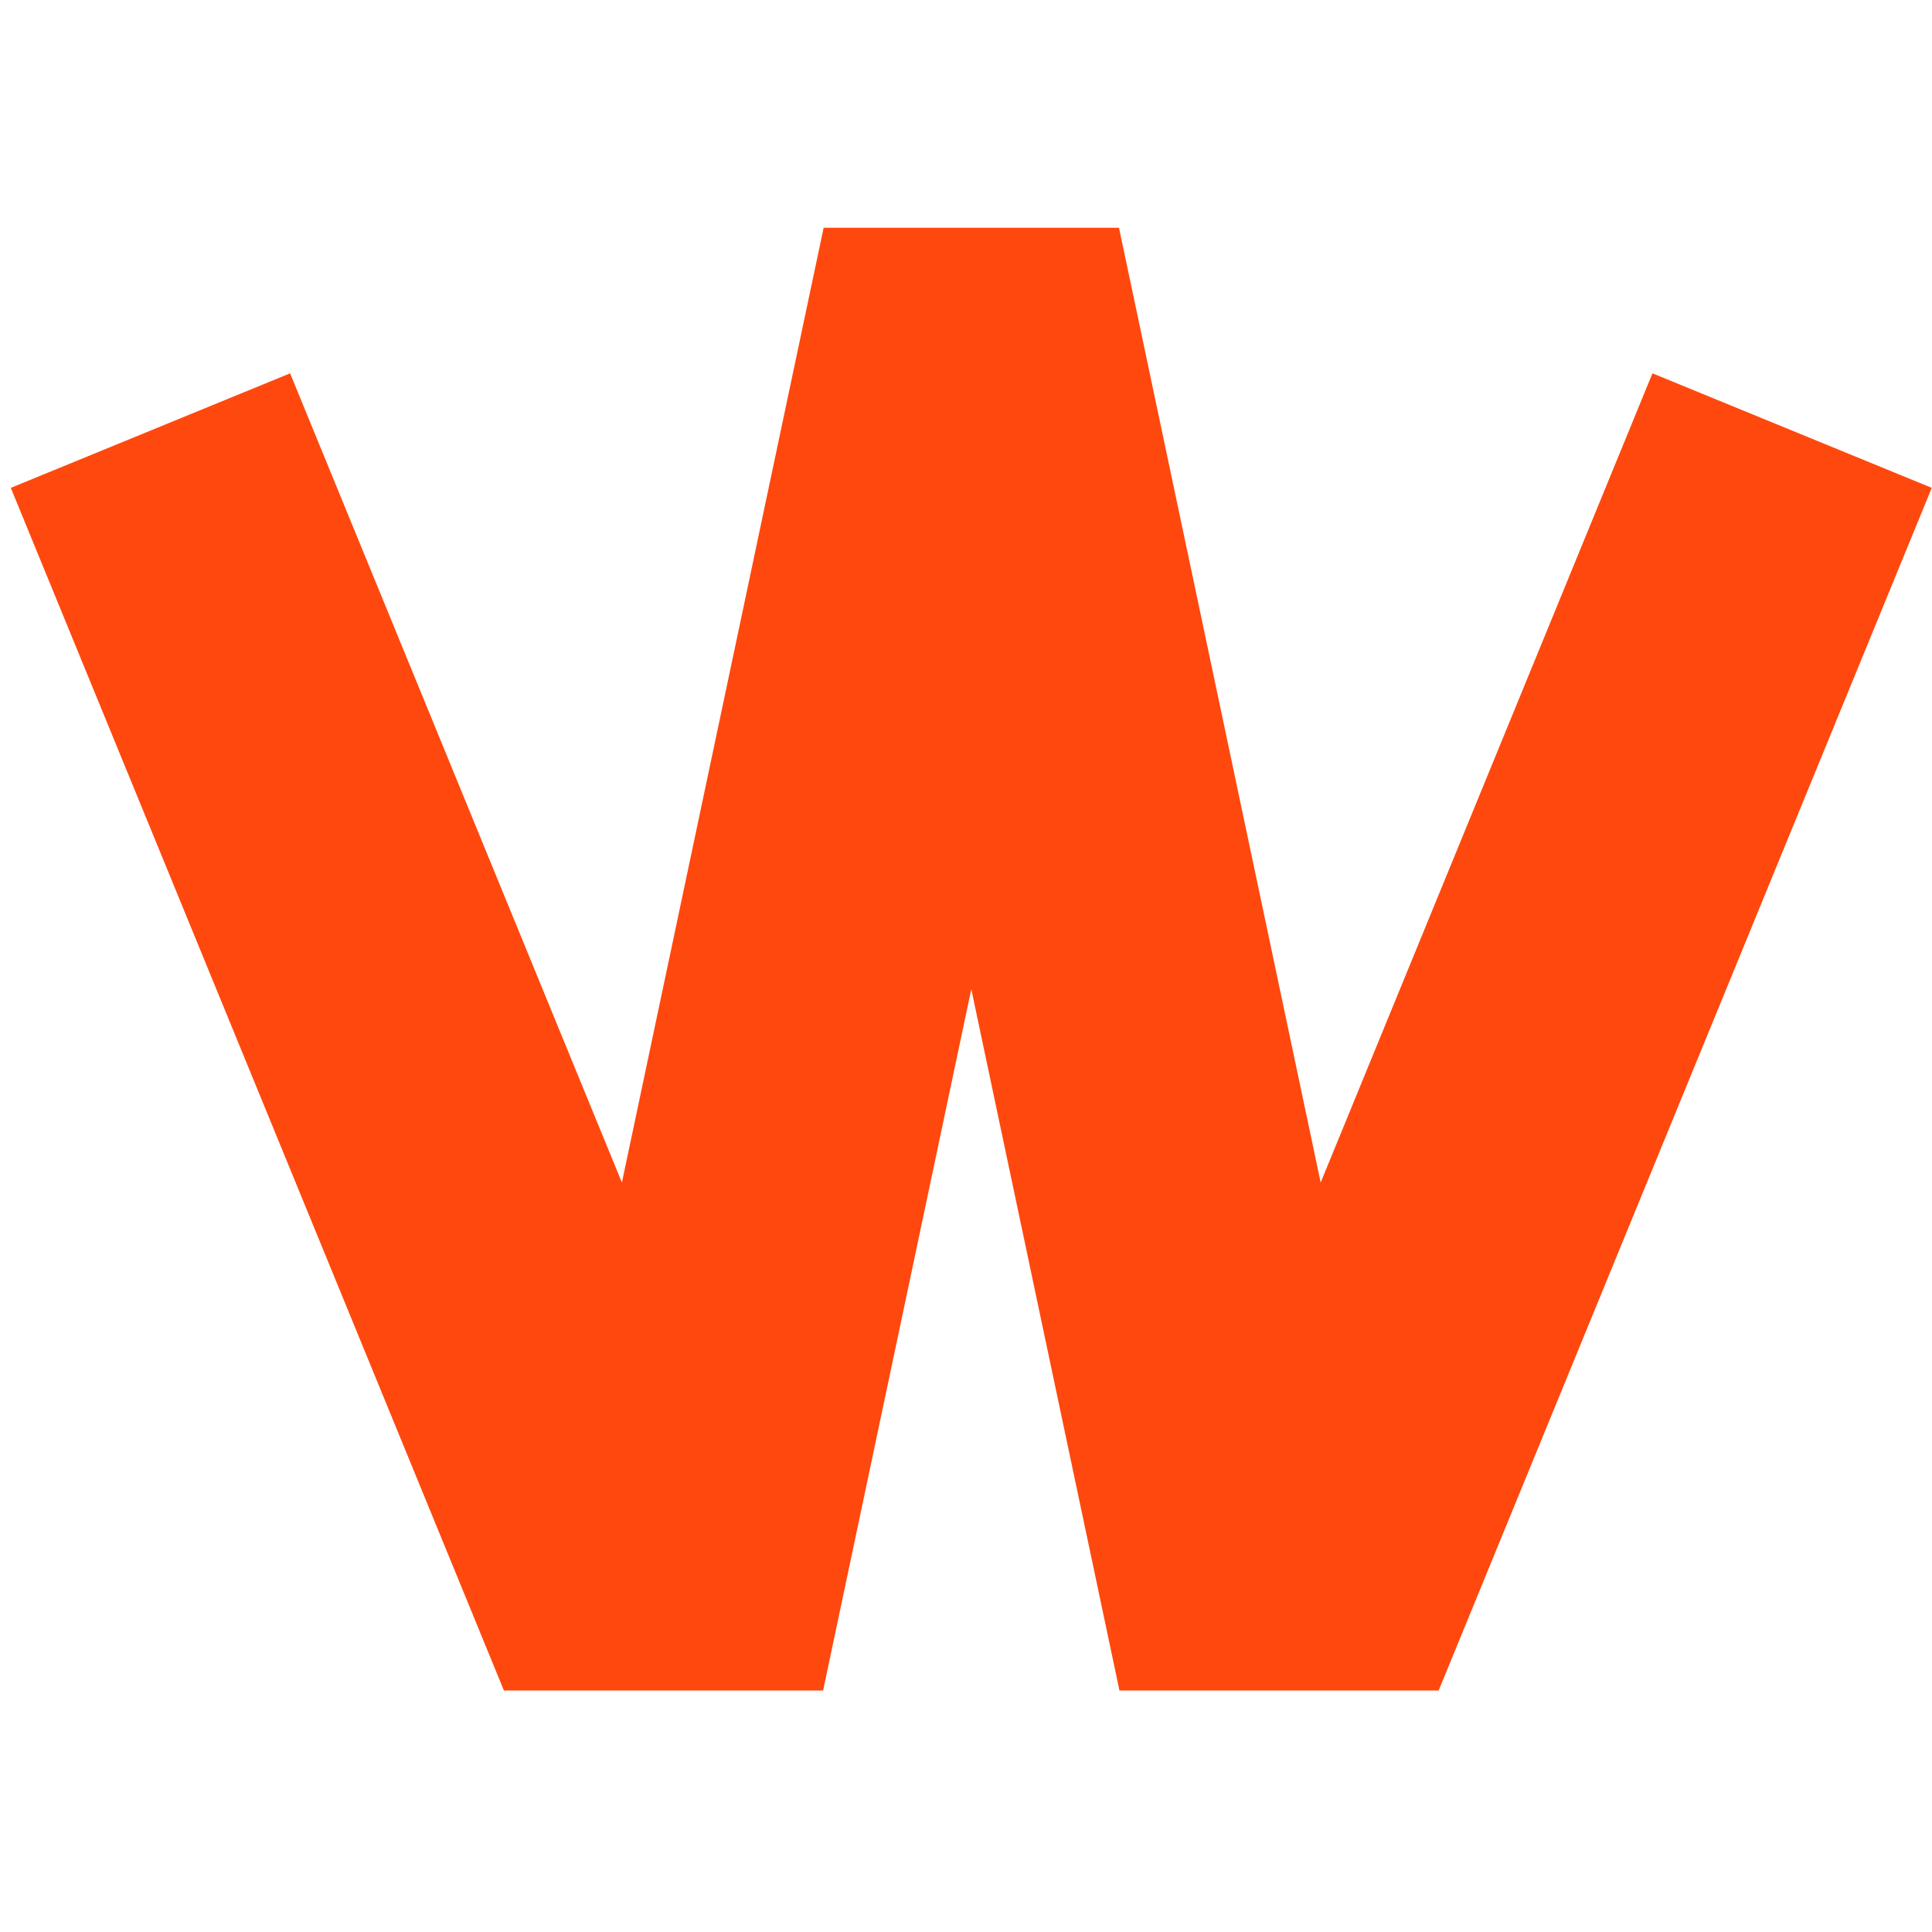 <svg width="32" height="32" viewBox="0 0 32 32" fill="none" xmlns="http://www.w3.org/2000/svg">
<rect width="32" height="32" fill="white"/>
<g clip-path="url(#clip0_75_2402)">
<path d="M2.492 7.132L11.068 28.048L16.088 4.289L21.107 28.048L29.683 7.132" stroke="#FF480E" stroke-width="5" stroke-linejoin="bevel"/>
</g>
<defs>
<clipPath id="clip0_75_2402">
<rect width="32" height="25" fill="white" transform="translate(0 3)"/>
</clipPath>
</defs>
</svg>
